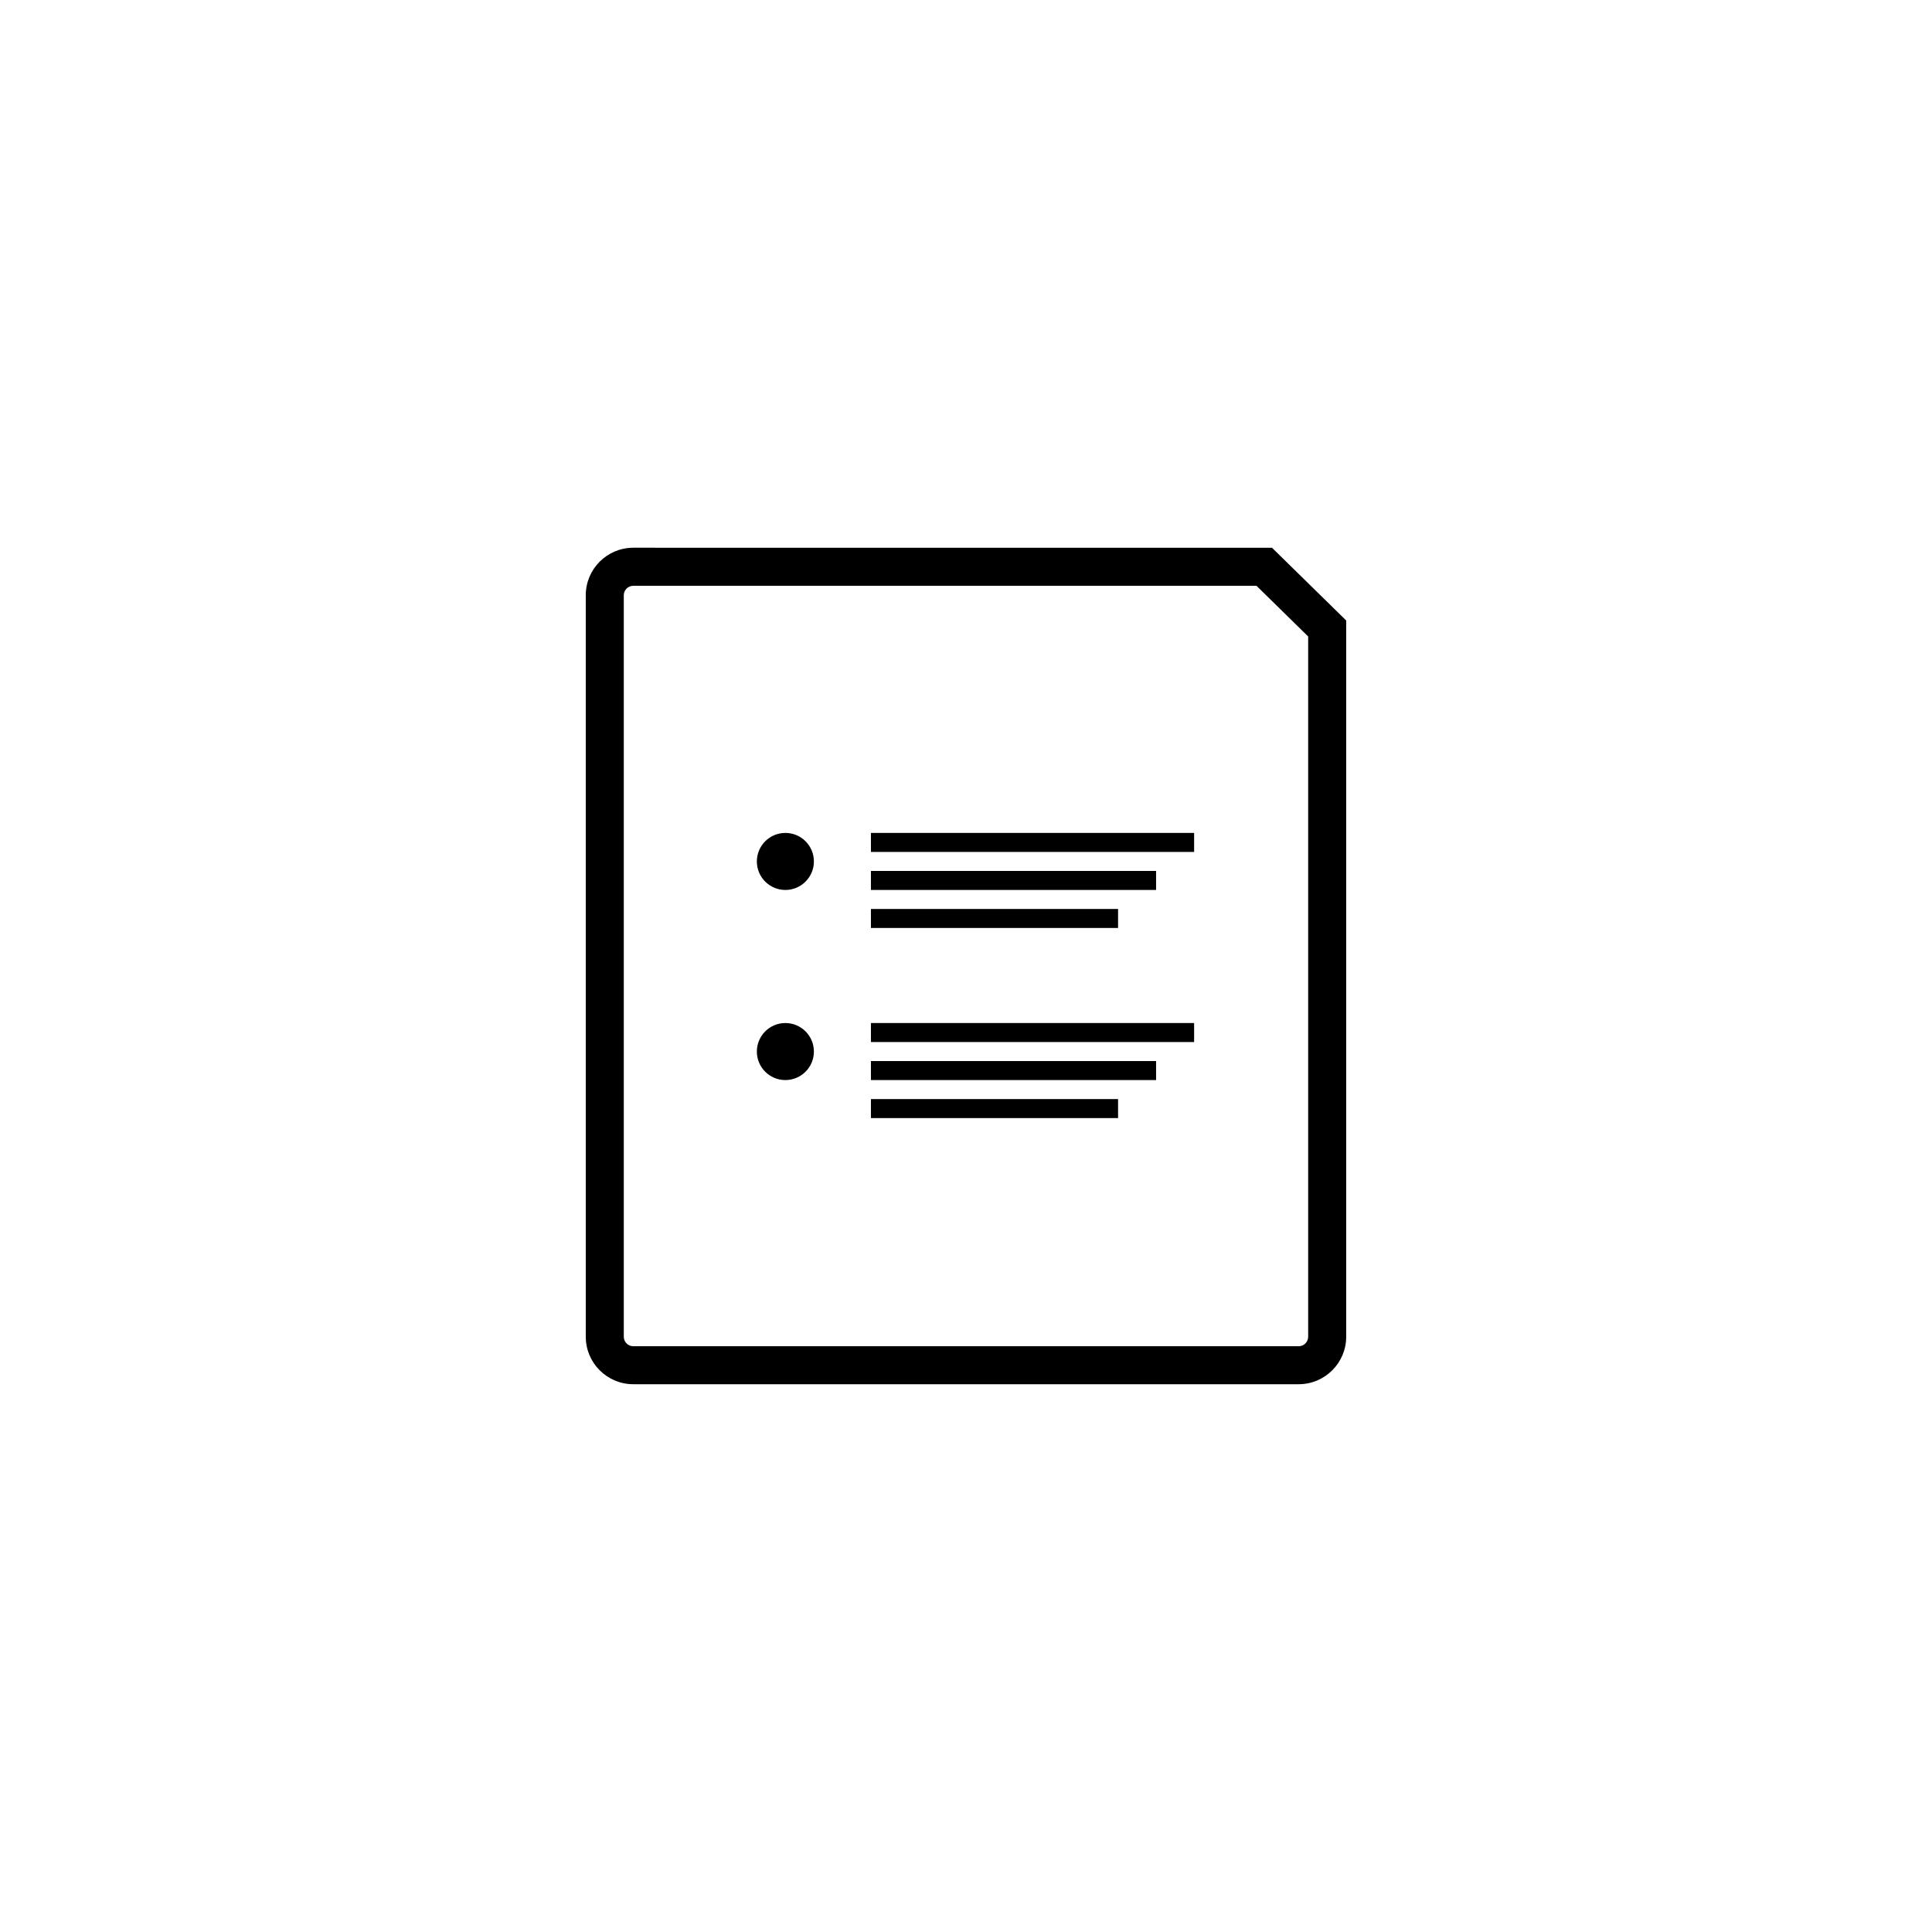 <?xml version="1.0" encoding="UTF-8"?>
<!-- The Best Svg Icon site in the world: iconSvg.co, Visit us! https://iconsvg.co -->
<svg fill="#000000" width="800px" height="800px" version="1.1" viewBox="144 144 512 512" xmlns="http://www.w3.org/2000/svg">
 <path d="m476.98 299.24h-165.15c-1.391 0-2.519 1.125-2.519 2.516v196.49c0 1.391 1.129 2.519 2.519 2.519h176.33c1.391 0 2.519-1.129 2.519-2.519v-185.57zm4.113-10.078 19.664 19.277v189.8c0 6.957-5.641 12.594-12.598 12.594h-176.33c-6.957 0-12.594-5.637-12.594-12.594v-196.49c0-6.953 5.637-12.594 12.594-12.594zm-128.96 90.688c-4.172 0-7.559-3.387-7.559-7.559 0-4.172 3.387-7.559 7.559-7.559s7.559 3.387 7.559 7.559c0 4.172-3.387 7.559-7.559 7.559zm0 50.379c-4.172 0-7.559-3.383-7.559-7.555 0-4.176 3.387-7.559 7.559-7.559s7.559 3.383 7.559 7.559c0 4.172-3.387 7.555-7.559 7.555zm22.672-65.496h85.648v5.039h-85.648zm0 10.078h75.57v5.039h-75.57zm0 10.074h65.496v5.039h-65.496zm0 30.23h85.648v5.039h-85.648zm0 10.074h75.57v5.039h-75.57zm0 10.078h65.496v5.039h-65.496z"/>
</svg>